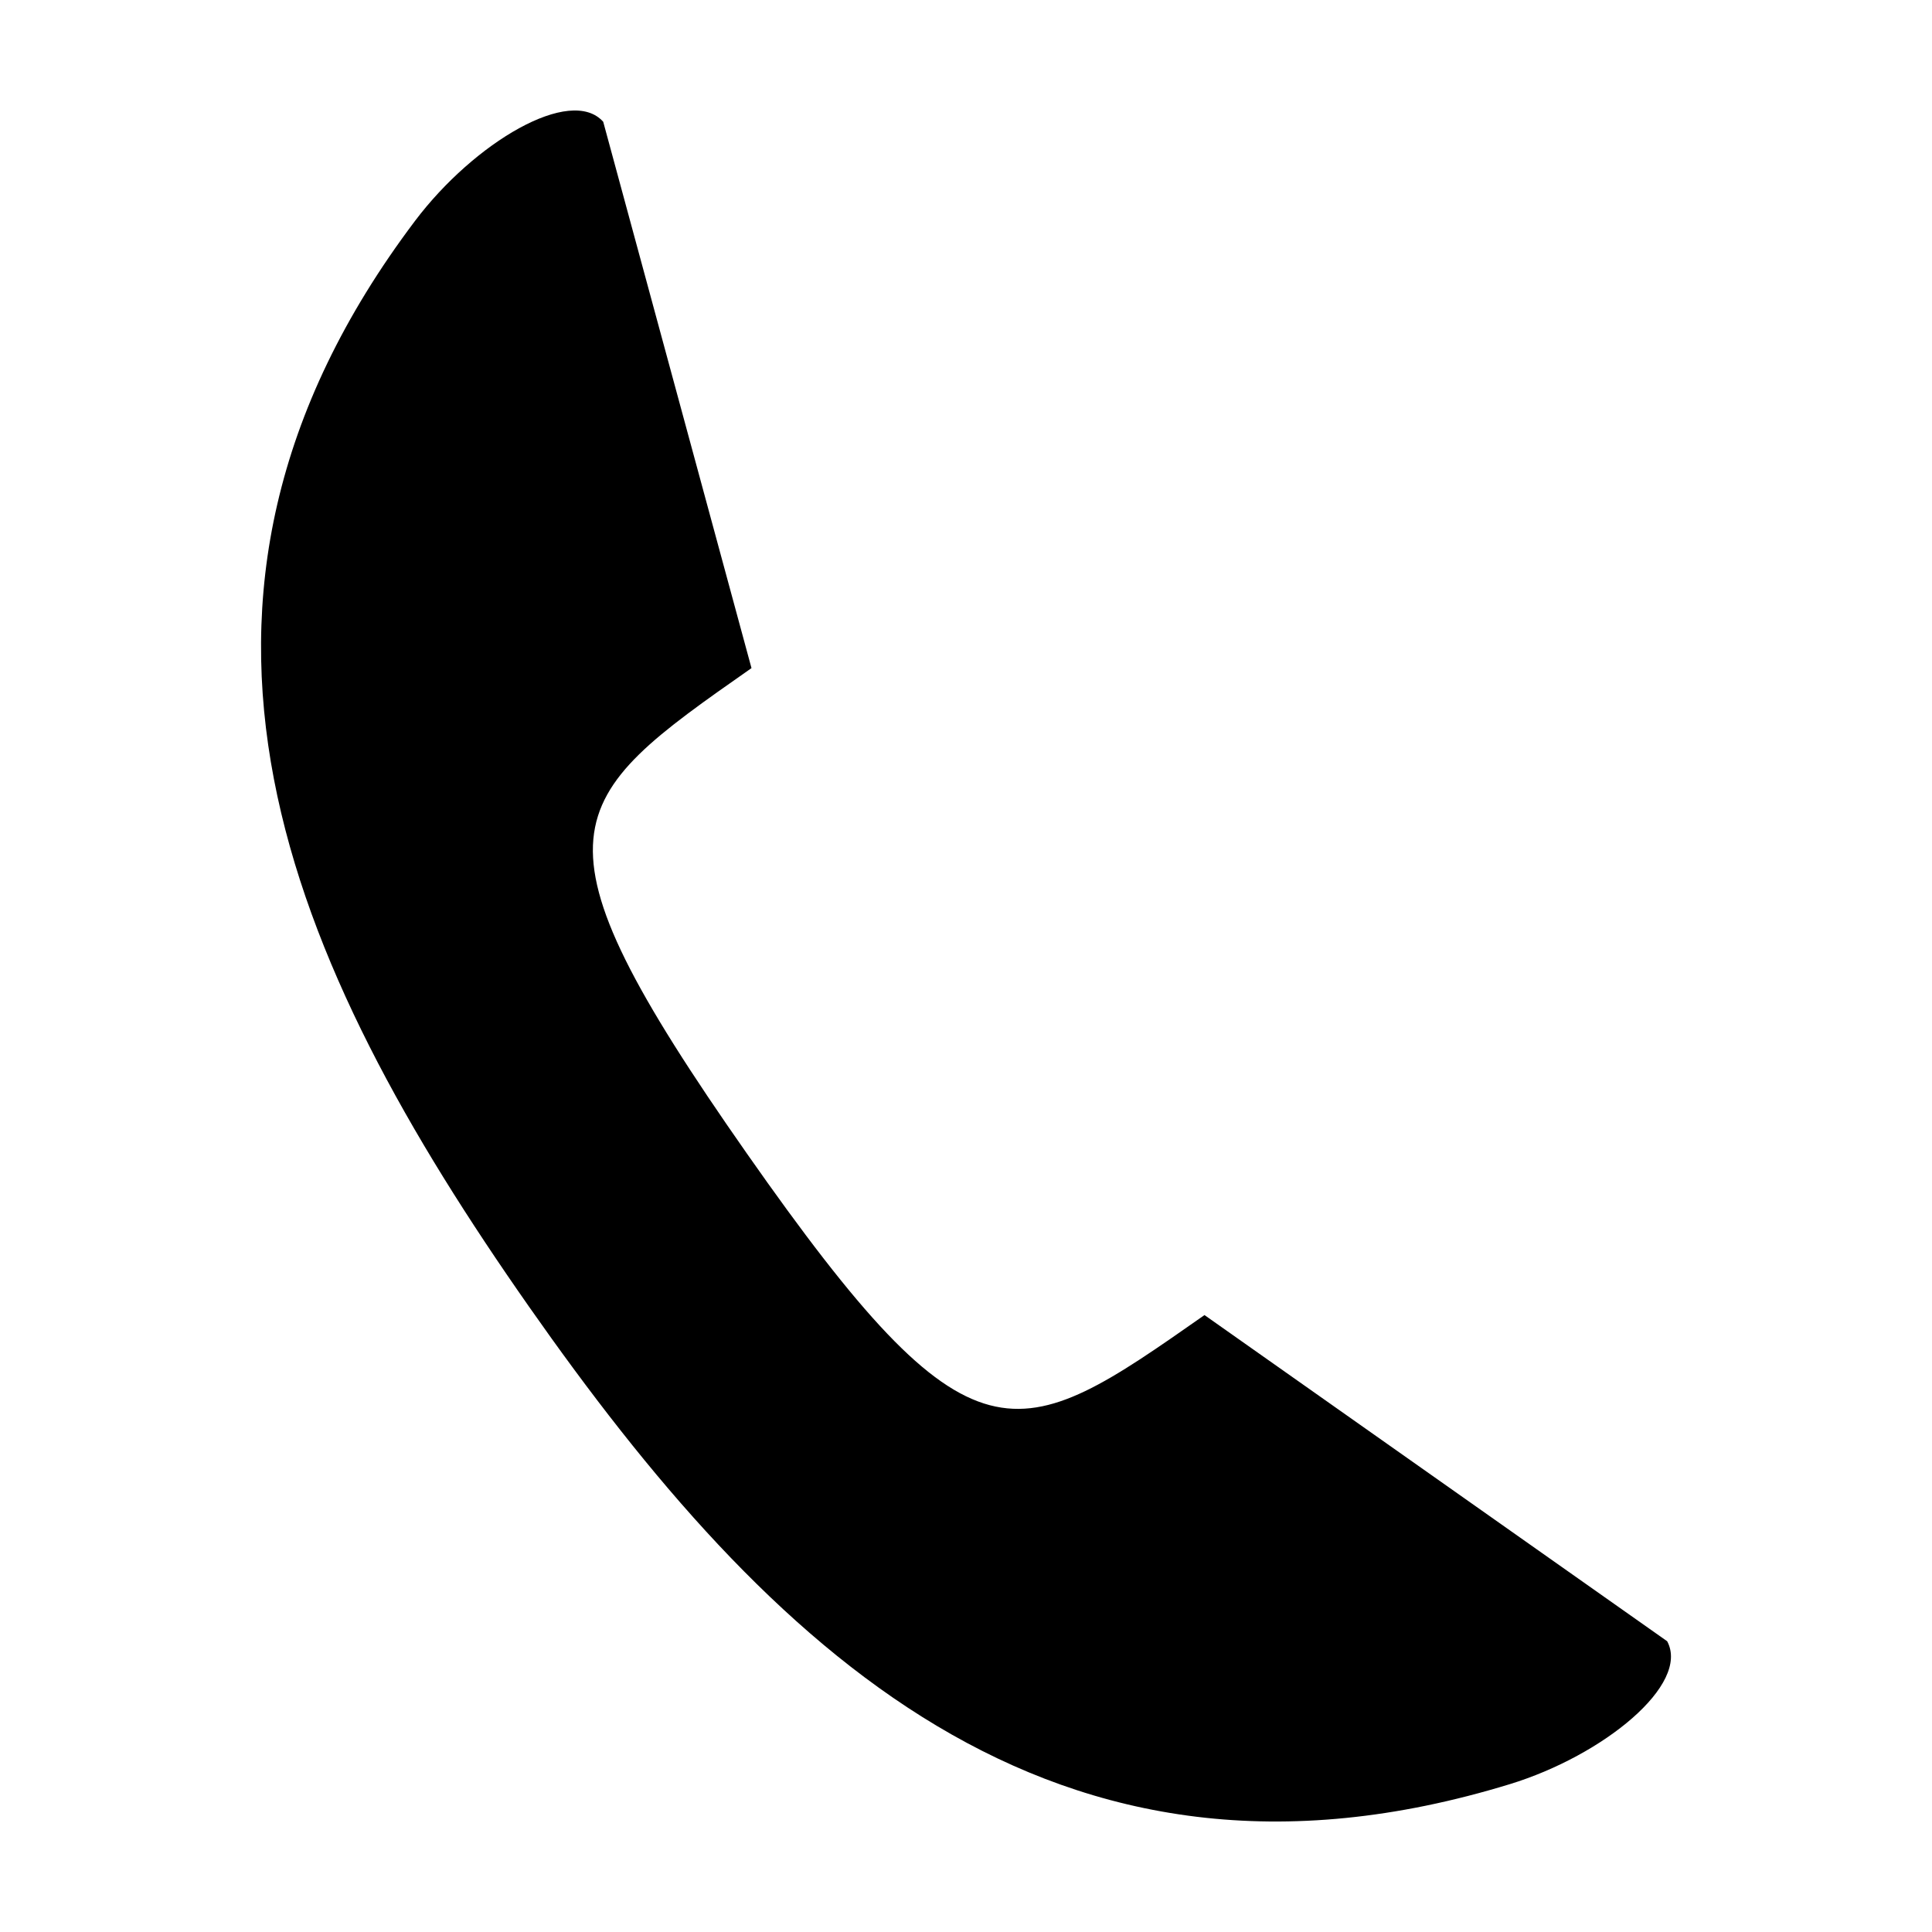 <?xml version="1.0" encoding="UTF-8"?>
<!-- The Best Svg Icon site in the world: iconSvg.co, Visit us! https://iconsvg.co -->
<svg fill="#000000" width="800px" height="800px" version="1.1" viewBox="144 144 512 512" xmlns="http://www.w3.org/2000/svg">
 <path d="m284.11 490.16c-63.379-90.52-106.64-186.16-30.117-287.63 15.691-20.797 41.254-35.934 49.867-26.254l39.293 144.78c-50.078 35.066-61.262 42.898-1.238 128.62 60.031 85.73 71.211 77.898 121.29 42.832l122.61 86.438c6.152 11.406-16.816 30.254-41.727 37.883-121.52 37.207-196.6-36.16-259.98-126.67z" fill-rule="evenodd"/>
</svg>